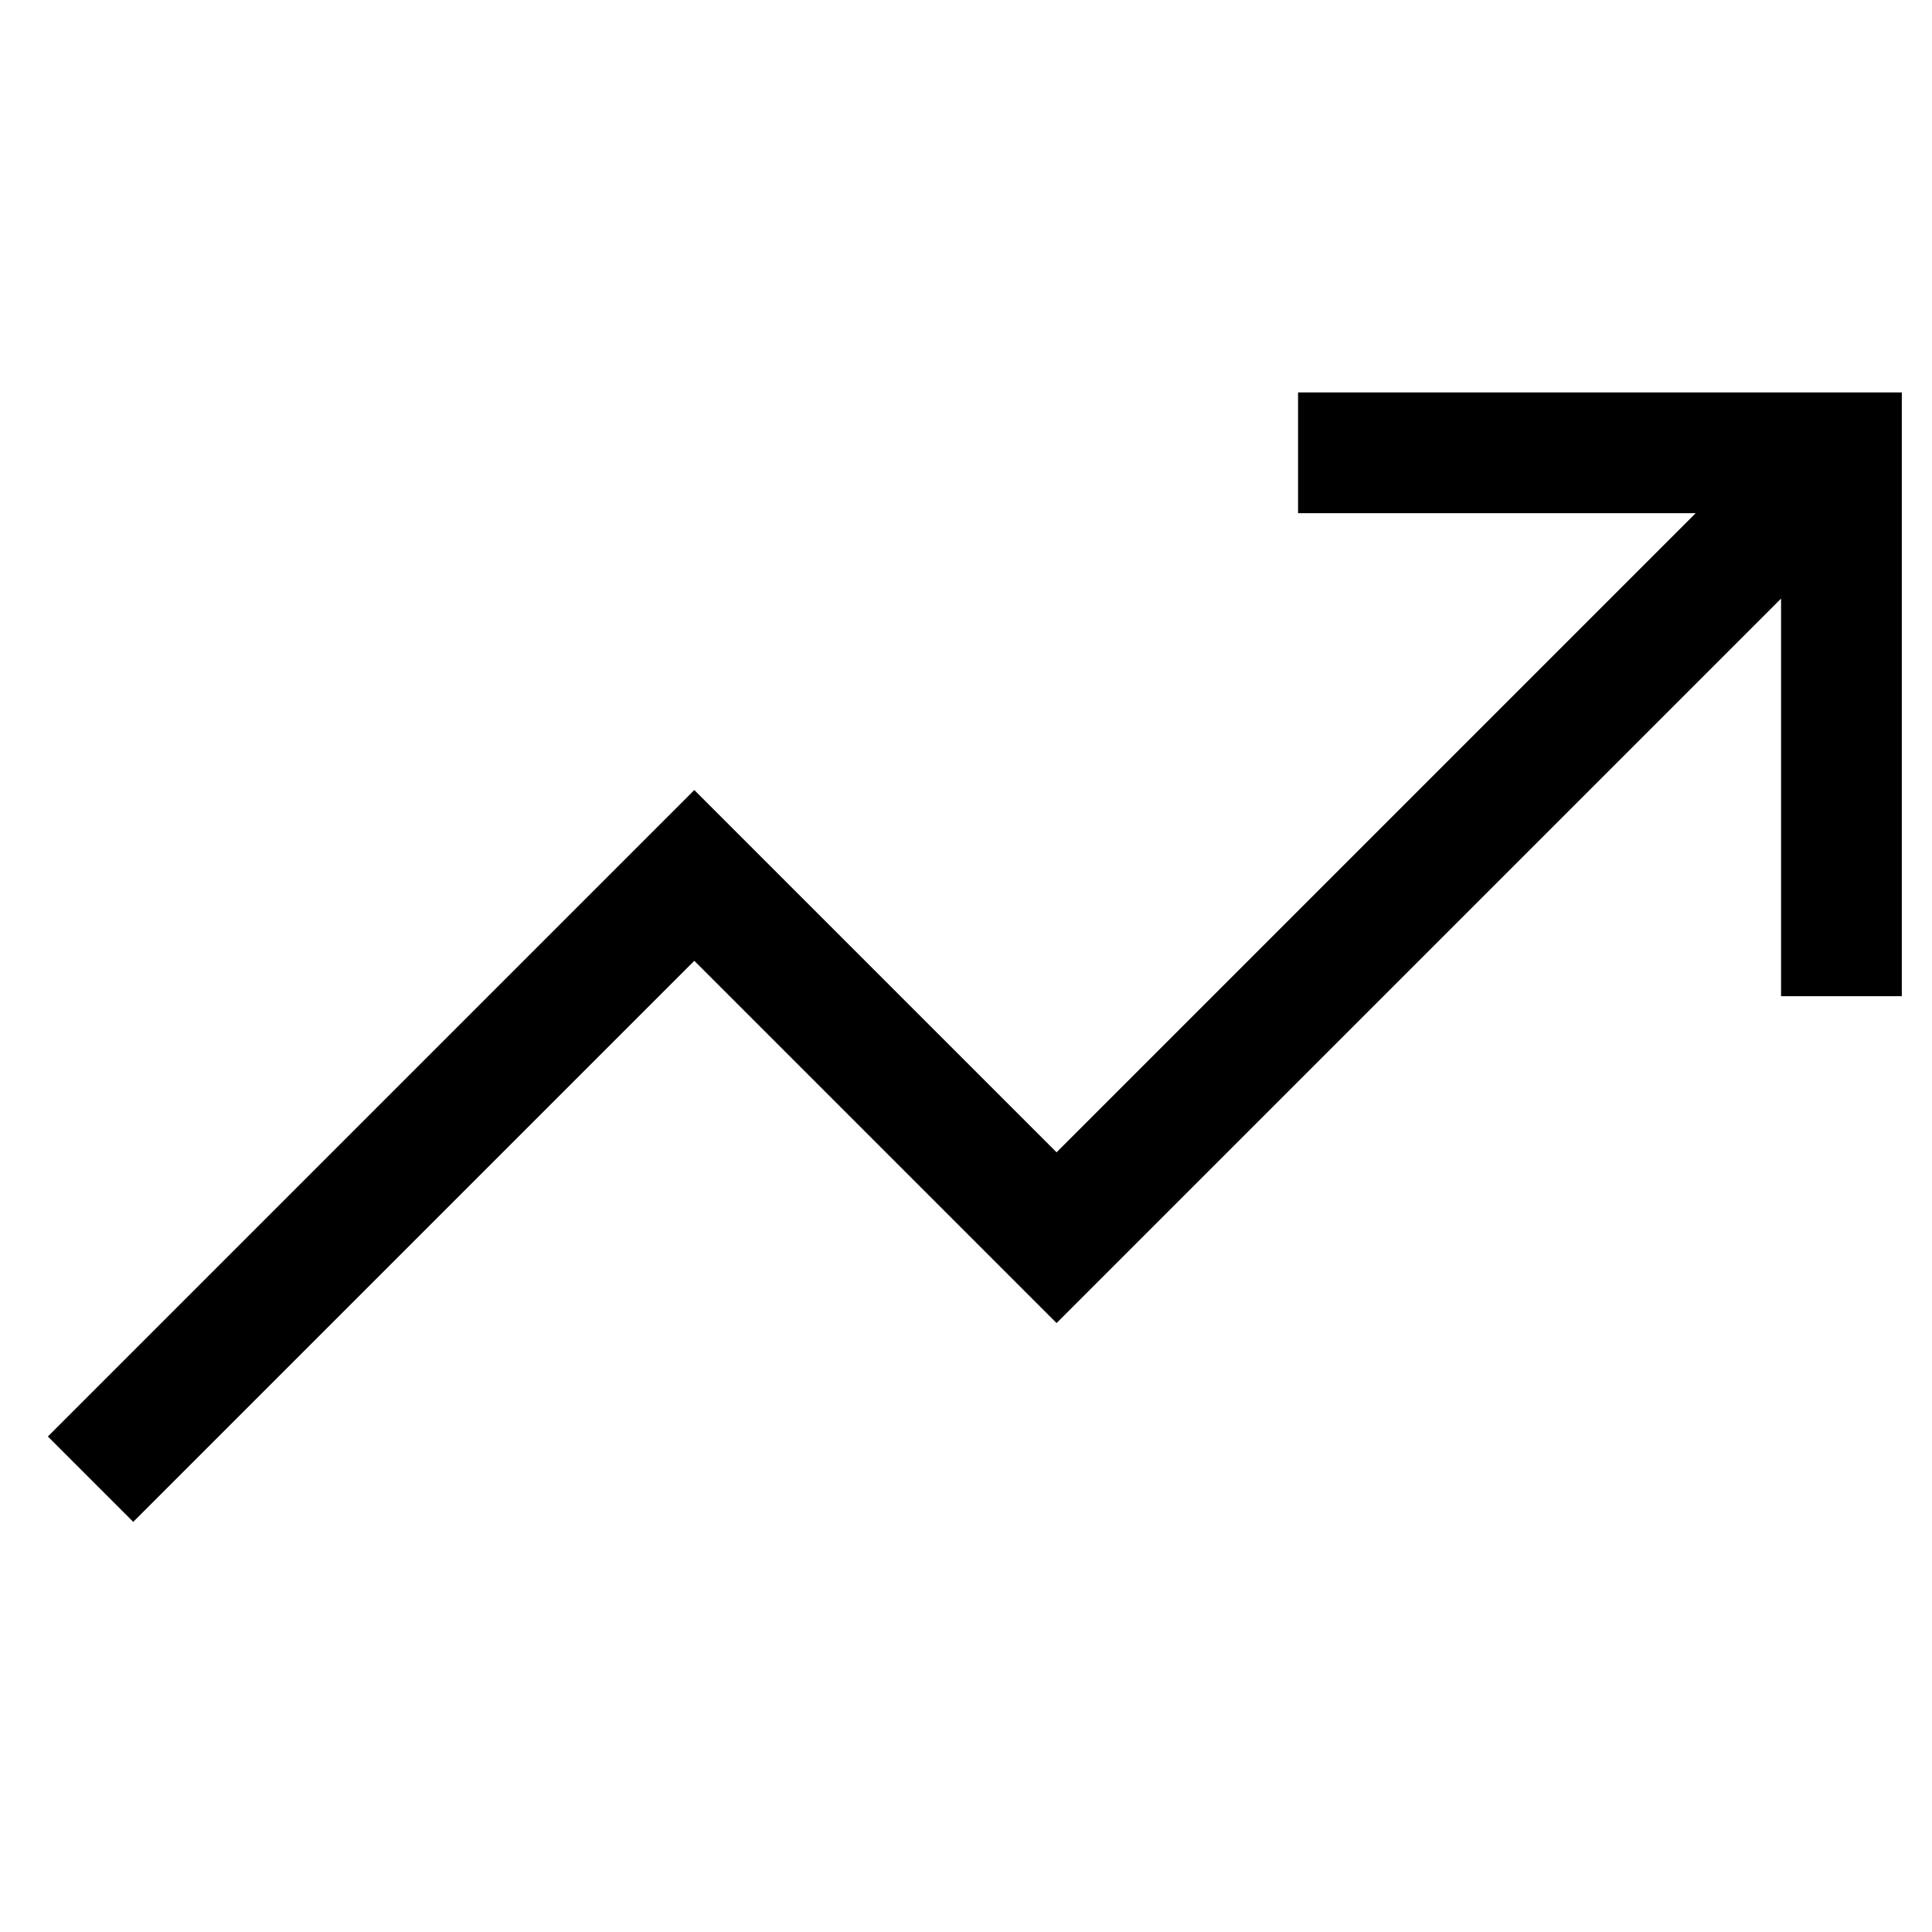 <svg fill="none" stroke="currentColor"    version="1.1" viewBox="0 0 16 16" xmlns="http://www.w3.org/2000/svg">
 <path d="m10.75 3.75h4.5v4.5m-14.5 4 5-5 3 3 6.5-6.5" fill="none" stroke="currentColor"   />
</svg>
